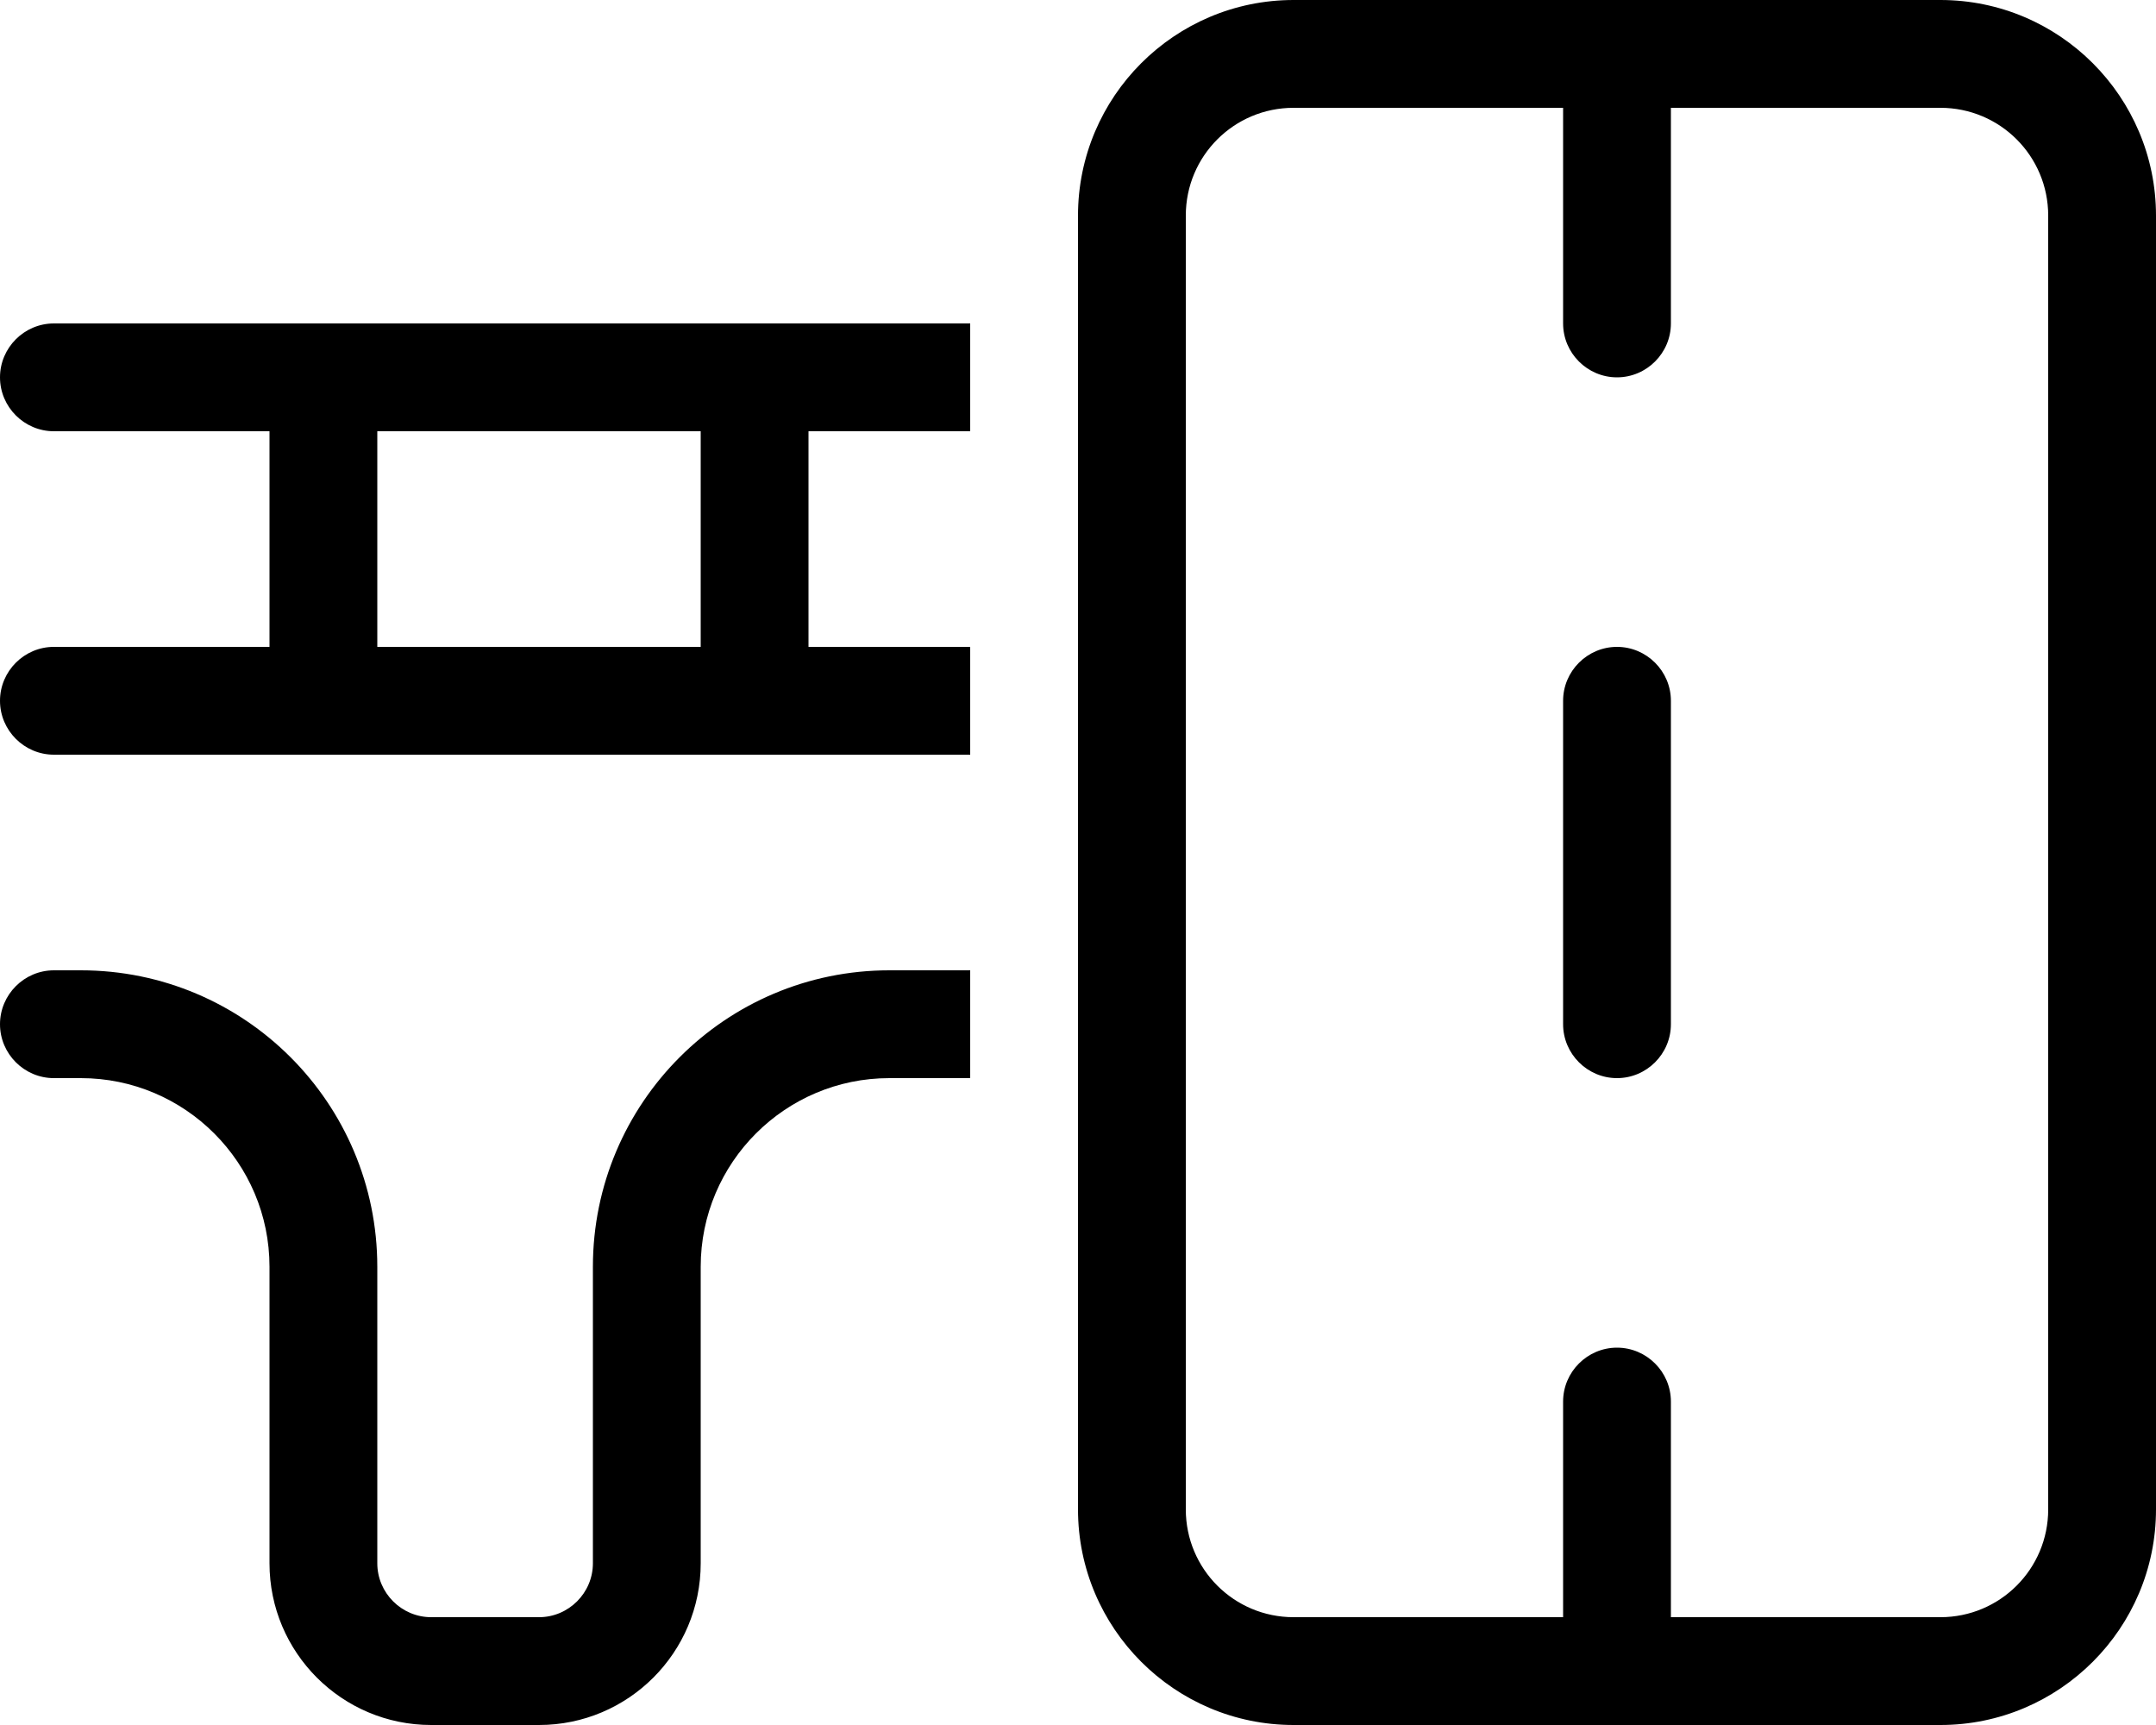 <svg xmlns="http://www.w3.org/2000/svg" viewBox="0 0 640 512"><!--! Font Awesome Pro 6.6.0 by @fontawesome - https://fontawesome.com License - https://fontawesome.com/license (Commercial License) Copyright 2024 Fonticons, Inc. --><path d="M576 32c17.7 0 32 14.3 32 32l0 384c0 17.7-14.3 32-32 32l-80 0 0-64c0-8.8-7.2-16-16-16s-16 7.2-16 16l0 64-80 0c-17.7 0-32-14.3-32-32l0-384c0-17.7 14.3-32 32-32l80 0 0 64c0 8.8 7.2 16 16 16s16-7.2 16-16l0-64 80 0zm0-32L384 0c-35.3 0-64 28.7-64 64l0 384c0 35.3 28.7 64 64 64l192 0c35.3 0 64-28.7 64-64l0-384c0-35.3-28.7-64-64-64zM480 192c-8.8 0-16 7.2-16 16l0 96c0 8.8 7.2 16 16 16s16-7.2 16-16l0-96c0-8.8-7.2-16-16-16zM16 96c-8.8 0-16 7.2-16 16s7.2 16 16 16l64 0 0 64-64 0c-8.8 0-16 7.2-16 16s7.2 16 16 16l272 0 0-32-48 0 0-64 48 0 0-32L16 96zM264 288c-48.6 0-88 39.4-88 88l0 88c0 8.8-7.2 16-16 16l-32 0c-8.8 0-16-7.2-16-16l0-88c0-48.6-39.4-88-88-88l-8 0c-8.8 0-16 7.2-16 16s7.2 16 16 16l8 0c30.9 0 56 25.1 56 56l0 88c0 26.5 21.5 48 48 48l32 0c26.5 0 48-21.5 48-48l0-88c0-30.9 25.1-56 56-56l24 0 0-32-24 0zM208 128l0 64-96 0 0-64 96 0z"/></svg>